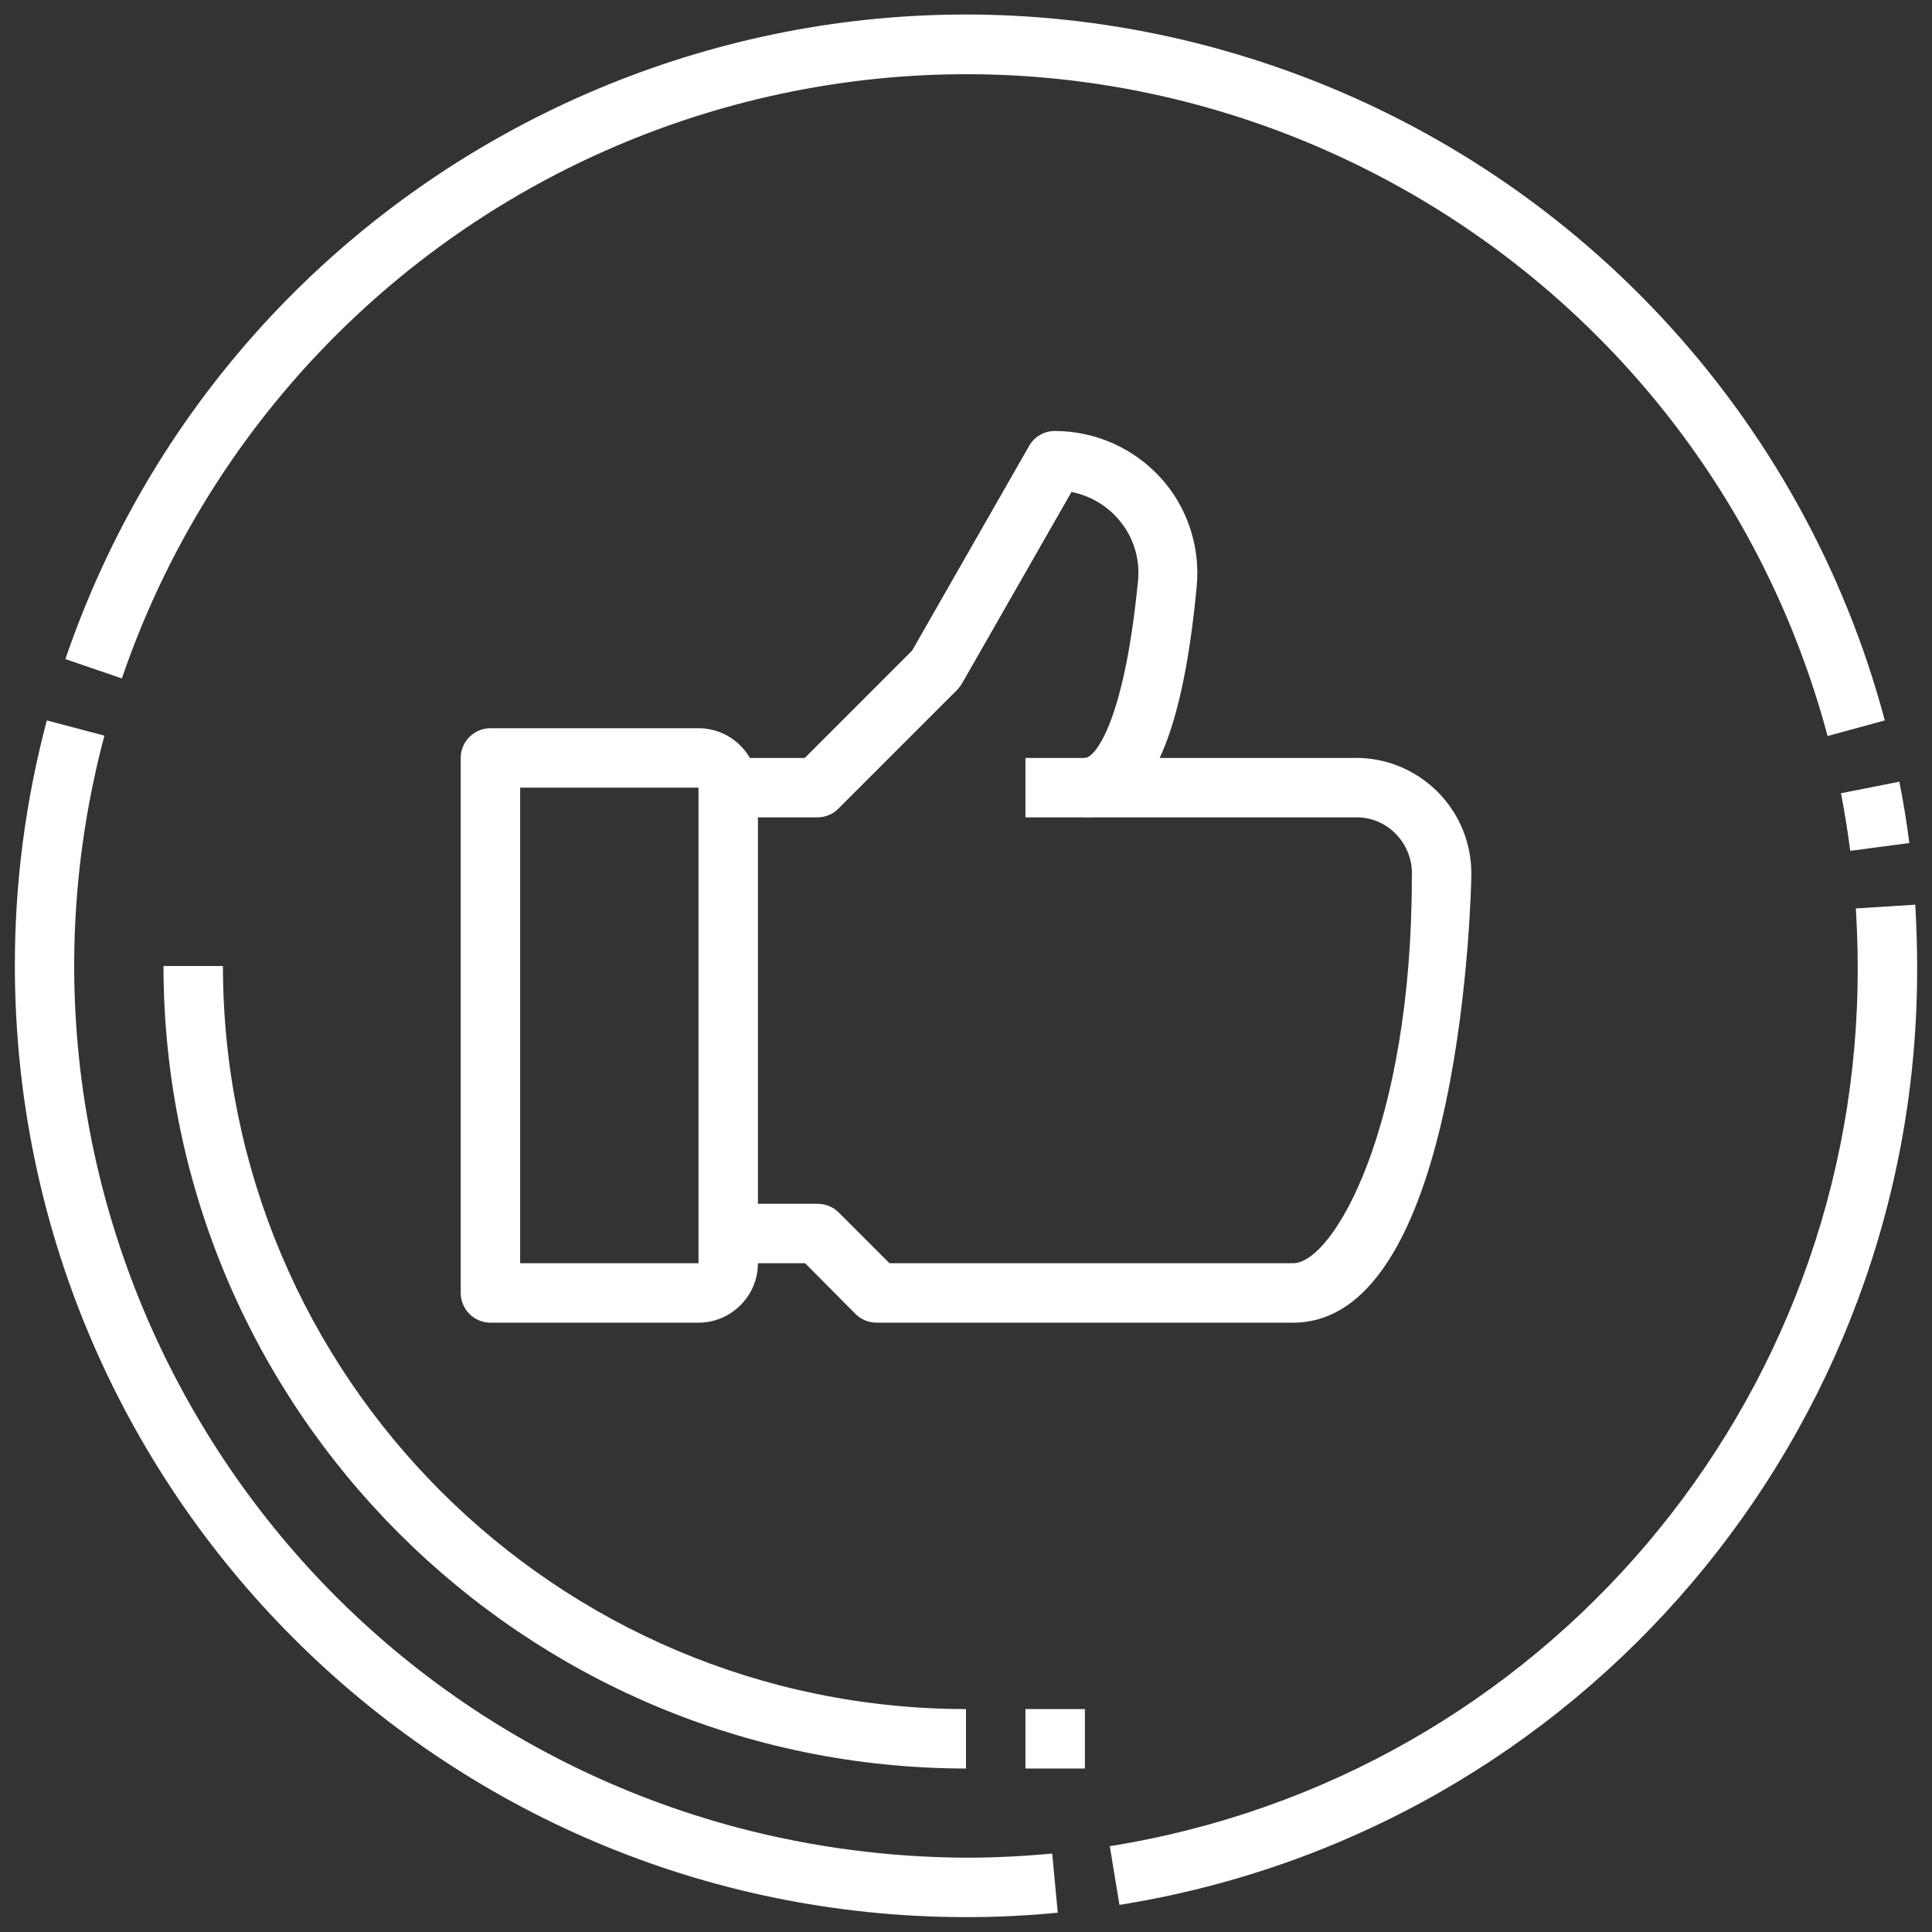 <svg class="svg" width="70" height="70" viewBox="0 0 520 520" xmlns="http://www.w3.org/2000/svg" fill="#ffffff"><rect x="0" y="0" width="520" height="520" fill="#333333" stroke="none"/><style type="text/css">
 	.st0{fill:#FFFFFF;}</style><g id="_13-Like"><path class="st0" d="M260,476c-119.2-0.1-215.9-96.8-216-216h16c0.1,110.4,89.6,199.9,200,200V476z"></path><rect x="276" y="460" class="st0" width="16" height="16"></rect><path class="st0" d="M188,356h-56c-4.4,0-8-3.6-8-8V204c0-4.4,3.6-8,8-8h56c8.8,0,16,7.2,16,16v128C204,348.8,196.8,356,188,356z
 		 M140,340h48V212h-48V340z"></path><path class="st0" d="M292,220v-16c2.5,0,10.5-8.8,14.3-47.7c0.6-6.2-1.4-12.3-5.6-16.9c-3.2-3.6-7.5-6-12.3-7L258.9,184
 		c-0.4,0.6-0.8,1.2-1.3,1.7l-32,32c-1.5,1.5-3.5,2.3-5.7,2.3h-24v-16h20.7l28.9-28.9l31.5-55.1c1.4-2.5,4.1-4,6.9-4
 		c10.9,0,21.2,4.6,28.5,12.6c7.2,7.9,10.7,18.6,9.7,29.2C318.1,200.3,308.5,220,292,220z"></path><path class="st0" d="M348,356H236c-2.1,0-4.2-0.8-5.7-2.3L216.7,340H196v-16h24c2.1,0,4.2,0.8,5.7,2.3l13.7,13.7H348
 		c10.9,0,32-36.7,32-104c0.5-8.3-5.8-15.5-14-16c-0.6,0-1.3,0-2,0h-88v-16h88c17.2-0.5,31.5,13,32,30.2c0,0.6,0,1.2,0,1.8
 		C396,237.2,393.9,356,348,356z"></path><path class="st0" d="M498,229c-0.7-5.2-1.5-10.4-2.5-15.5l15.7-3.1c1.1,5.4,2,11,2.7,16.5L498,229z"></path><path class="st0" d="M491.9,198.1C457.6,70,326-6.1,197.9,28.2C120.6,49,58.7,106.8,32.8,182.6l-15.2-5.2
 		C63.3,43.6,208.8-28,342.6,17.7c80.9,27.6,142.7,93.7,164.7,176.2L491.9,198.1z"></path><path class="st0" d="M260,516C118.5,515.9,3.9,401.1,4,259.6c0-22.2,2.9-44.2,8.6-65.7l15.5,4.1C-6,326.3,70.3,457.8,198.5,491.9
 		c20.1,5.3,40.7,8,61.5,8.1c7.7,0,15.5-0.4,23.2-1.1l1.5,15.9C276.6,515.6,268.2,516,260,516z"></path><path class="st0" d="M301.3,512.7l-2.6-15.8C415,478.3,500.5,377.8,500,260c0-5.2-0.2-10.4-0.5-15.5l16-1c0.3,5.5,0.5,11,0.5,16.5
 		C516.5,385.6,425.4,492.9,301.3,512.7z"></path></g></svg>